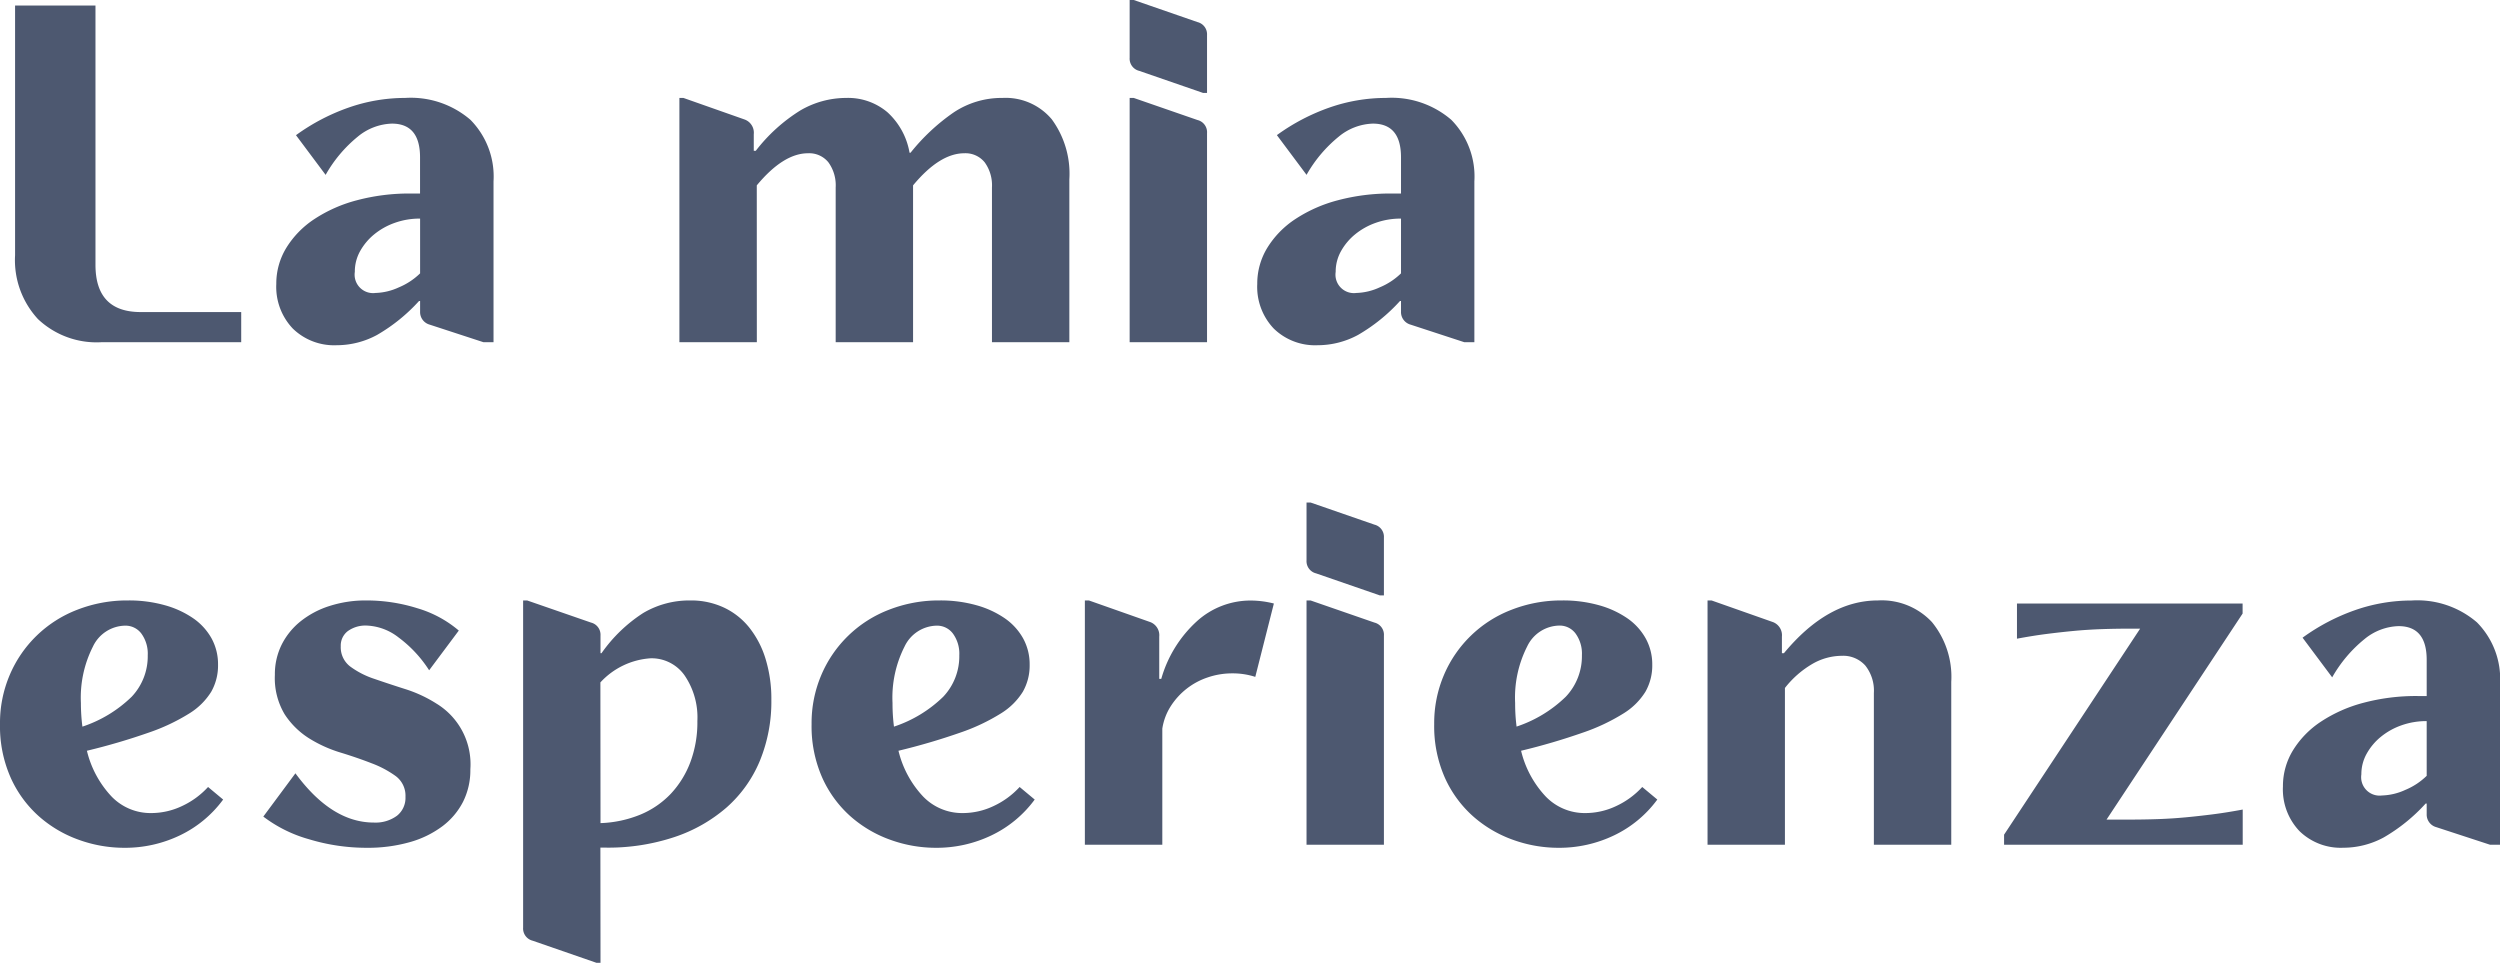 <svg xmlns="http://www.w3.org/2000/svg" width="179.1" height="68.976" viewBox="0 0 179.1 68.976">
  <path id="Tracciato_484" data-name="Tracciato 484" d="M7.92,30.456q0,3.384,3.24,3.384h7.2V36H8.352A6.117,6.117,0,0,1,3.8,34.344,6.218,6.218,0,0,1,2.16,29.772V11.88H7.92Zm16.488-6.444-2.124-2.844a14.627,14.627,0,0,1,3.78-1.98A12.268,12.268,0,0,1,30.1,18.5a6.546,6.546,0,0,1,4.68,1.566,5.777,5.777,0,0,1,1.656,4.41V36h-.72L31.86,34.74a.933.933,0,0,1-.684-.936v-.756H31.1a12.507,12.507,0,0,1-3.006,2.43,6.085,6.085,0,0,1-2.9.738,4.234,4.234,0,0,1-3.132-1.188,4.33,4.33,0,0,1-1.188-3.2,4.909,4.909,0,0,1,.72-2.592,6.627,6.627,0,0,1,2-2.052,10.254,10.254,0,0,1,3.042-1.35,14.614,14.614,0,0,1,3.888-.486h.648V22.752q0-2.412-2.016-2.412a4.022,4.022,0,0,0-2.448.936A9.619,9.619,0,0,0,24.408,24.012Zm6.768,7.056V27.144a5.3,5.3,0,0,0-1.818.306,4.9,4.9,0,0,0-1.476.828,4.192,4.192,0,0,0-1.008,1.206A3,3,0,0,0,26.5,30.96a1.321,1.321,0,0,0,1.476,1.512,4.272,4.272,0,0,0,1.674-.4A4.85,4.85,0,0,0,31.176,31.068ZM55.3,36H49.752V18.5h.288l4.392,1.548A1.007,1.007,0,0,1,55.08,21.1v1.188h.144A12.058,12.058,0,0,1,58.41,19.4a6.514,6.514,0,0,1,3.294-.9,4.357,4.357,0,0,1,2.952,1.026,5.078,5.078,0,0,1,1.584,2.9h.072a14.467,14.467,0,0,1,3.078-2.88A6.187,6.187,0,0,1,72.9,18.5a4.316,4.316,0,0,1,3.528,1.53,6.589,6.589,0,0,1,1.26,4.3V36H72.144V24.912a2.8,2.8,0,0,0-.522-1.8,1.767,1.767,0,0,0-1.458-.648q-1.764,0-3.672,2.3V36H60.948V24.912a2.8,2.8,0,0,0-.522-1.8,1.767,1.767,0,0,0-1.458-.648q-1.764,0-3.672,2.3ZM87.552,14v4.14h-.288L82.692,16.56a.9.9,0,0,1-.684-.936v-4.14H82.3l4.572,1.584A.9.9,0,0,1,87.552,14Zm0,7.02V36H82.008V18.5H82.3l4.572,1.584A.9.9,0,0,1,87.552,21.024Zm7.128,2.988-2.124-2.844a14.627,14.627,0,0,1,3.78-1.98,12.268,12.268,0,0,1,4.032-.684,6.546,6.546,0,0,1,4.68,1.566,5.777,5.777,0,0,1,1.656,4.41V36h-.72l-3.852-1.26a.933.933,0,0,1-.684-.936v-.756h-.072a12.507,12.507,0,0,1-3.006,2.43,6.084,6.084,0,0,1-2.9.738,4.234,4.234,0,0,1-3.132-1.188,4.33,4.33,0,0,1-1.188-3.2,4.909,4.909,0,0,1,.72-2.592,6.627,6.627,0,0,1,2-2.052,10.254,10.254,0,0,1,3.042-1.35,14.614,14.614,0,0,1,3.888-.486h.648V22.752q0-2.412-2.016-2.412a4.022,4.022,0,0,0-2.448.936A9.619,9.619,0,0,0,94.68,24.012Zm6.768,7.056V27.144a5.3,5.3,0,0,0-1.818.306,4.9,4.9,0,0,0-1.476.828,4.192,4.192,0,0,0-1.008,1.206,3,3,0,0,0-.378,1.476,1.321,1.321,0,0,0,1.476,1.512,4.272,4.272,0,0,0,1.674-.4A4.85,4.85,0,0,0,101.448,31.068ZM16.7,59.112a3.8,3.8,0,0,1-.486,1.926A4.809,4.809,0,0,1,14.634,62.6a14,14,0,0,1-2.9,1.368,45.452,45.452,0,0,1-4.428,1.3,7.258,7.258,0,0,0,1.764,3.276,3.88,3.88,0,0,0,2.844,1.188,5.145,5.145,0,0,0,2.2-.5,5.893,5.893,0,0,0,1.872-1.368l1.08.9a8.256,8.256,0,0,1-3.078,2.556,9.069,9.069,0,0,1-4.014.9,9.564,9.564,0,0,1-3.258-.576,8.731,8.731,0,0,1-2.862-1.692,8.187,8.187,0,0,1-2.016-2.772A9.1,9.1,0,0,1,1.08,63.36a8.777,8.777,0,0,1,.7-3.528A8.6,8.6,0,0,1,6.606,55.17,9.8,9.8,0,0,1,10.26,54.5a9.481,9.481,0,0,1,2.628.342,6.773,6.773,0,0,1,2.034.936,4.286,4.286,0,0,1,1.314,1.44A3.838,3.838,0,0,1,16.7,59.112ZM6.984,63.54A9.2,9.2,0,0,0,10.512,61.4a4.216,4.216,0,0,0,1.152-2.97,2.448,2.448,0,0,0-.45-1.548,1.416,1.416,0,0,0-1.17-.576A2.6,2.6,0,0,0,7.74,57.8a8.089,8.089,0,0,0-.864,4.05A13.07,13.07,0,0,0,6.984,63.54Zm12.96,6.444,2.3-3.1q2.592,3.528,5.616,3.528a2.591,2.591,0,0,0,1.656-.486,1.628,1.628,0,0,0,.612-1.35,1.75,1.75,0,0,0-.7-1.494,7.28,7.28,0,0,0-1.728-.918q-1.026-.4-2.25-.774a9.366,9.366,0,0,1-2.25-1.026,5.723,5.723,0,0,1-1.728-1.71,5.054,5.054,0,0,1-.7-2.826,4.762,4.762,0,0,1,.486-2.16A5.044,5.044,0,0,1,22.608,56a6.422,6.422,0,0,1,2.07-1.1,8.441,8.441,0,0,1,2.646-.4,12.158,12.158,0,0,1,3.654.558,8.1,8.1,0,0,1,2.97,1.6l-2.124,2.844a8.91,8.91,0,0,0-2.2-2.358A3.951,3.951,0,0,0,27.36,56.3a2.157,2.157,0,0,0-1.368.4,1.3,1.3,0,0,0-.5,1.08,1.729,1.729,0,0,0,.684,1.458,6.125,6.125,0,0,0,1.728.882q1.044.36,2.232.738A9.472,9.472,0,0,1,32.364,61.9a5.085,5.085,0,0,1,2.412,4.7,5.048,5.048,0,0,1-.522,2.322,5.111,5.111,0,0,1-1.494,1.764,7.086,7.086,0,0,1-2.34,1.134,10.994,10.994,0,0,1-3.06.4,14.174,14.174,0,0,1-4.14-.612A9.719,9.719,0,0,1,19.944,69.984ZM44.1,80.46h-.288L39.24,78.876a.9.9,0,0,1-.684-.936V54.5h.288l4.572,1.584a.9.9,0,0,1,.684.936v1.26h.072A10.75,10.75,0,0,1,47.16,55.4a6.49,6.49,0,0,1,3.384-.9,5.549,5.549,0,0,1,2.376.5,5.11,5.11,0,0,1,1.836,1.44,6.782,6.782,0,0,1,1.17,2.25,9.737,9.737,0,0,1,.414,2.934,11.144,11.144,0,0,1-.828,4.374,9.1,9.1,0,0,1-2.376,3.33,10.97,10.97,0,0,1-3.744,2.124,14.972,14.972,0,0,1-4.9.756h-.4Zm0-10.008a8.266,8.266,0,0,0,2.862-.612,6.35,6.35,0,0,0,2.178-1.494,6.824,6.824,0,0,0,1.4-2.268,8.136,8.136,0,0,0,.5-2.934,5.332,5.332,0,0,0-.918-3.276,2.891,2.891,0,0,0-2.43-1.224,5.363,5.363,0,0,0-3.6,1.728Zm30.744-11.34a3.8,3.8,0,0,1-.486,1.926A4.809,4.809,0,0,1,72.774,62.6a14,14,0,0,1-2.9,1.368,45.452,45.452,0,0,1-4.428,1.3,7.258,7.258,0,0,0,1.764,3.276,3.88,3.88,0,0,0,2.844,1.188,5.145,5.145,0,0,0,2.2-.5,5.893,5.893,0,0,0,1.872-1.368l1.08.9a8.256,8.256,0,0,1-3.078,2.556,9.069,9.069,0,0,1-4.014.9,9.564,9.564,0,0,1-3.258-.576,8.731,8.731,0,0,1-2.862-1.692,8.187,8.187,0,0,1-2.016-2.772,9.1,9.1,0,0,1-.756-3.816,8.777,8.777,0,0,1,.7-3.528,8.6,8.6,0,0,1,4.824-4.662A9.8,9.8,0,0,1,68.4,54.5a9.481,9.481,0,0,1,2.628.342,6.773,6.773,0,0,1,2.034.936,4.286,4.286,0,0,1,1.314,1.44A3.838,3.838,0,0,1,74.844,59.112Zm-9.72,4.428A9.2,9.2,0,0,0,68.652,61.4a4.216,4.216,0,0,0,1.152-2.97,2.448,2.448,0,0,0-.45-1.548,1.416,1.416,0,0,0-1.17-.576,2.6,2.6,0,0,0-2.3,1.494,8.089,8.089,0,0,0-.864,4.05A13.07,13.07,0,0,0,65.124,63.54ZM92.34,54.72l-1.332,5.256a5.21,5.21,0,0,0-1.656-.252,5.381,5.381,0,0,0-1.746.288,5.034,5.034,0,0,0-2.646,2.052,4.134,4.134,0,0,0-.612,1.62V72H78.8V54.5h.288l4.392,1.548a1.007,1.007,0,0,1,.648,1.044V60.12h.144A8.852,8.852,0,0,1,86.814,56a5.724,5.724,0,0,1,3.87-1.494A6.826,6.826,0,0,1,92.34,54.72ZM100.224,50v4.14h-.288L95.364,52.56a.9.9,0,0,1-.684-.936v-4.14h.288l4.572,1.584A.9.9,0,0,1,100.224,50Zm0,7.02V72H94.68V54.5h.288l4.572,1.584A.9.9,0,0,1,100.224,57.024Zm19.224,2.088a3.8,3.8,0,0,1-.486,1.926,4.809,4.809,0,0,1-1.584,1.566,14,14,0,0,1-2.9,1.368,45.452,45.452,0,0,1-4.428,1.3,7.258,7.258,0,0,0,1.764,3.276,3.88,3.88,0,0,0,2.844,1.188,5.145,5.145,0,0,0,2.2-.5,5.893,5.893,0,0,0,1.872-1.368l1.08.9a8.256,8.256,0,0,1-3.078,2.556,9.069,9.069,0,0,1-4.014.9,9.564,9.564,0,0,1-3.258-.576,8.731,8.731,0,0,1-2.862-1.692,8.187,8.187,0,0,1-2.016-2.772,9.1,9.1,0,0,1-.756-3.816,8.777,8.777,0,0,1,.7-3.528,8.6,8.6,0,0,1,4.824-4.662A9.8,9.8,0,0,1,113,54.5a9.481,9.481,0,0,1,2.628.342,6.773,6.773,0,0,1,2.034.936,4.286,4.286,0,0,1,1.314,1.44A3.838,3.838,0,0,1,119.448,59.112Zm-9.72,4.428a9.2,9.2,0,0,0,3.528-2.142,4.216,4.216,0,0,0,1.152-2.97,2.448,2.448,0,0,0-.45-1.548,1.416,1.416,0,0,0-1.17-.576,2.6,2.6,0,0,0-2.3,1.494,8.089,8.089,0,0,0-.864,4.05A13.07,13.07,0,0,0,109.728,63.54ZM128.952,72h-5.544V54.5h.288l4.392,1.548a1.007,1.007,0,0,1,.648,1.044v1.188h.144q3.132-3.78,6.732-3.78a4.926,4.926,0,0,1,3.87,1.548,6.194,6.194,0,0,1,1.386,4.284V72h-5.544V61.128a2.889,2.889,0,0,0-.612-1.962,2.127,2.127,0,0,0-1.692-.7,4.25,4.25,0,0,0-2.124.594,6.928,6.928,0,0,0-1.944,1.71Zm15.7,0v-.72L154.4,56.52h-.576q-1.188,0-2.2.036t-1.962.126q-.954.09-1.944.216t-2.142.342V54.72h16.164v.72L151.992,70.2H153.5q1.188,0,2.2-.036t1.962-.126q.954-.09,1.944-.216t2.142-.342V72Zm23.508-11.988-2.124-2.844a14.627,14.627,0,0,1,3.78-1.98,12.268,12.268,0,0,1,4.032-.684,6.546,6.546,0,0,1,4.68,1.566,5.777,5.777,0,0,1,1.656,4.41V72h-.72l-3.852-1.26a.933.933,0,0,1-.684-.936v-.756h-.072a12.507,12.507,0,0,1-3.006,2.43,6.084,6.084,0,0,1-2.9.738,4.234,4.234,0,0,1-3.132-1.188,4.329,4.329,0,0,1-1.188-3.2,4.909,4.909,0,0,1,.72-2.592,6.627,6.627,0,0,1,2-2.052,10.255,10.255,0,0,1,3.042-1.35,14.614,14.614,0,0,1,3.888-.486h.648V58.752q0-2.412-2.016-2.412a4.022,4.022,0,0,0-2.448.936A9.619,9.619,0,0,0,168.156,60.012Zm6.768,7.056V63.144a5.305,5.305,0,0,0-1.818.306,4.9,4.9,0,0,0-1.476.828,4.192,4.192,0,0,0-1.008,1.206,3,3,0,0,0-.378,1.476,1.321,1.321,0,0,0,1.476,1.512,4.272,4.272,0,0,0,1.674-.4A4.85,4.85,0,0,0,174.924,67.068Z" transform="translate(-1.08 -11.484)" fill="#4d5870"/>
</svg>
